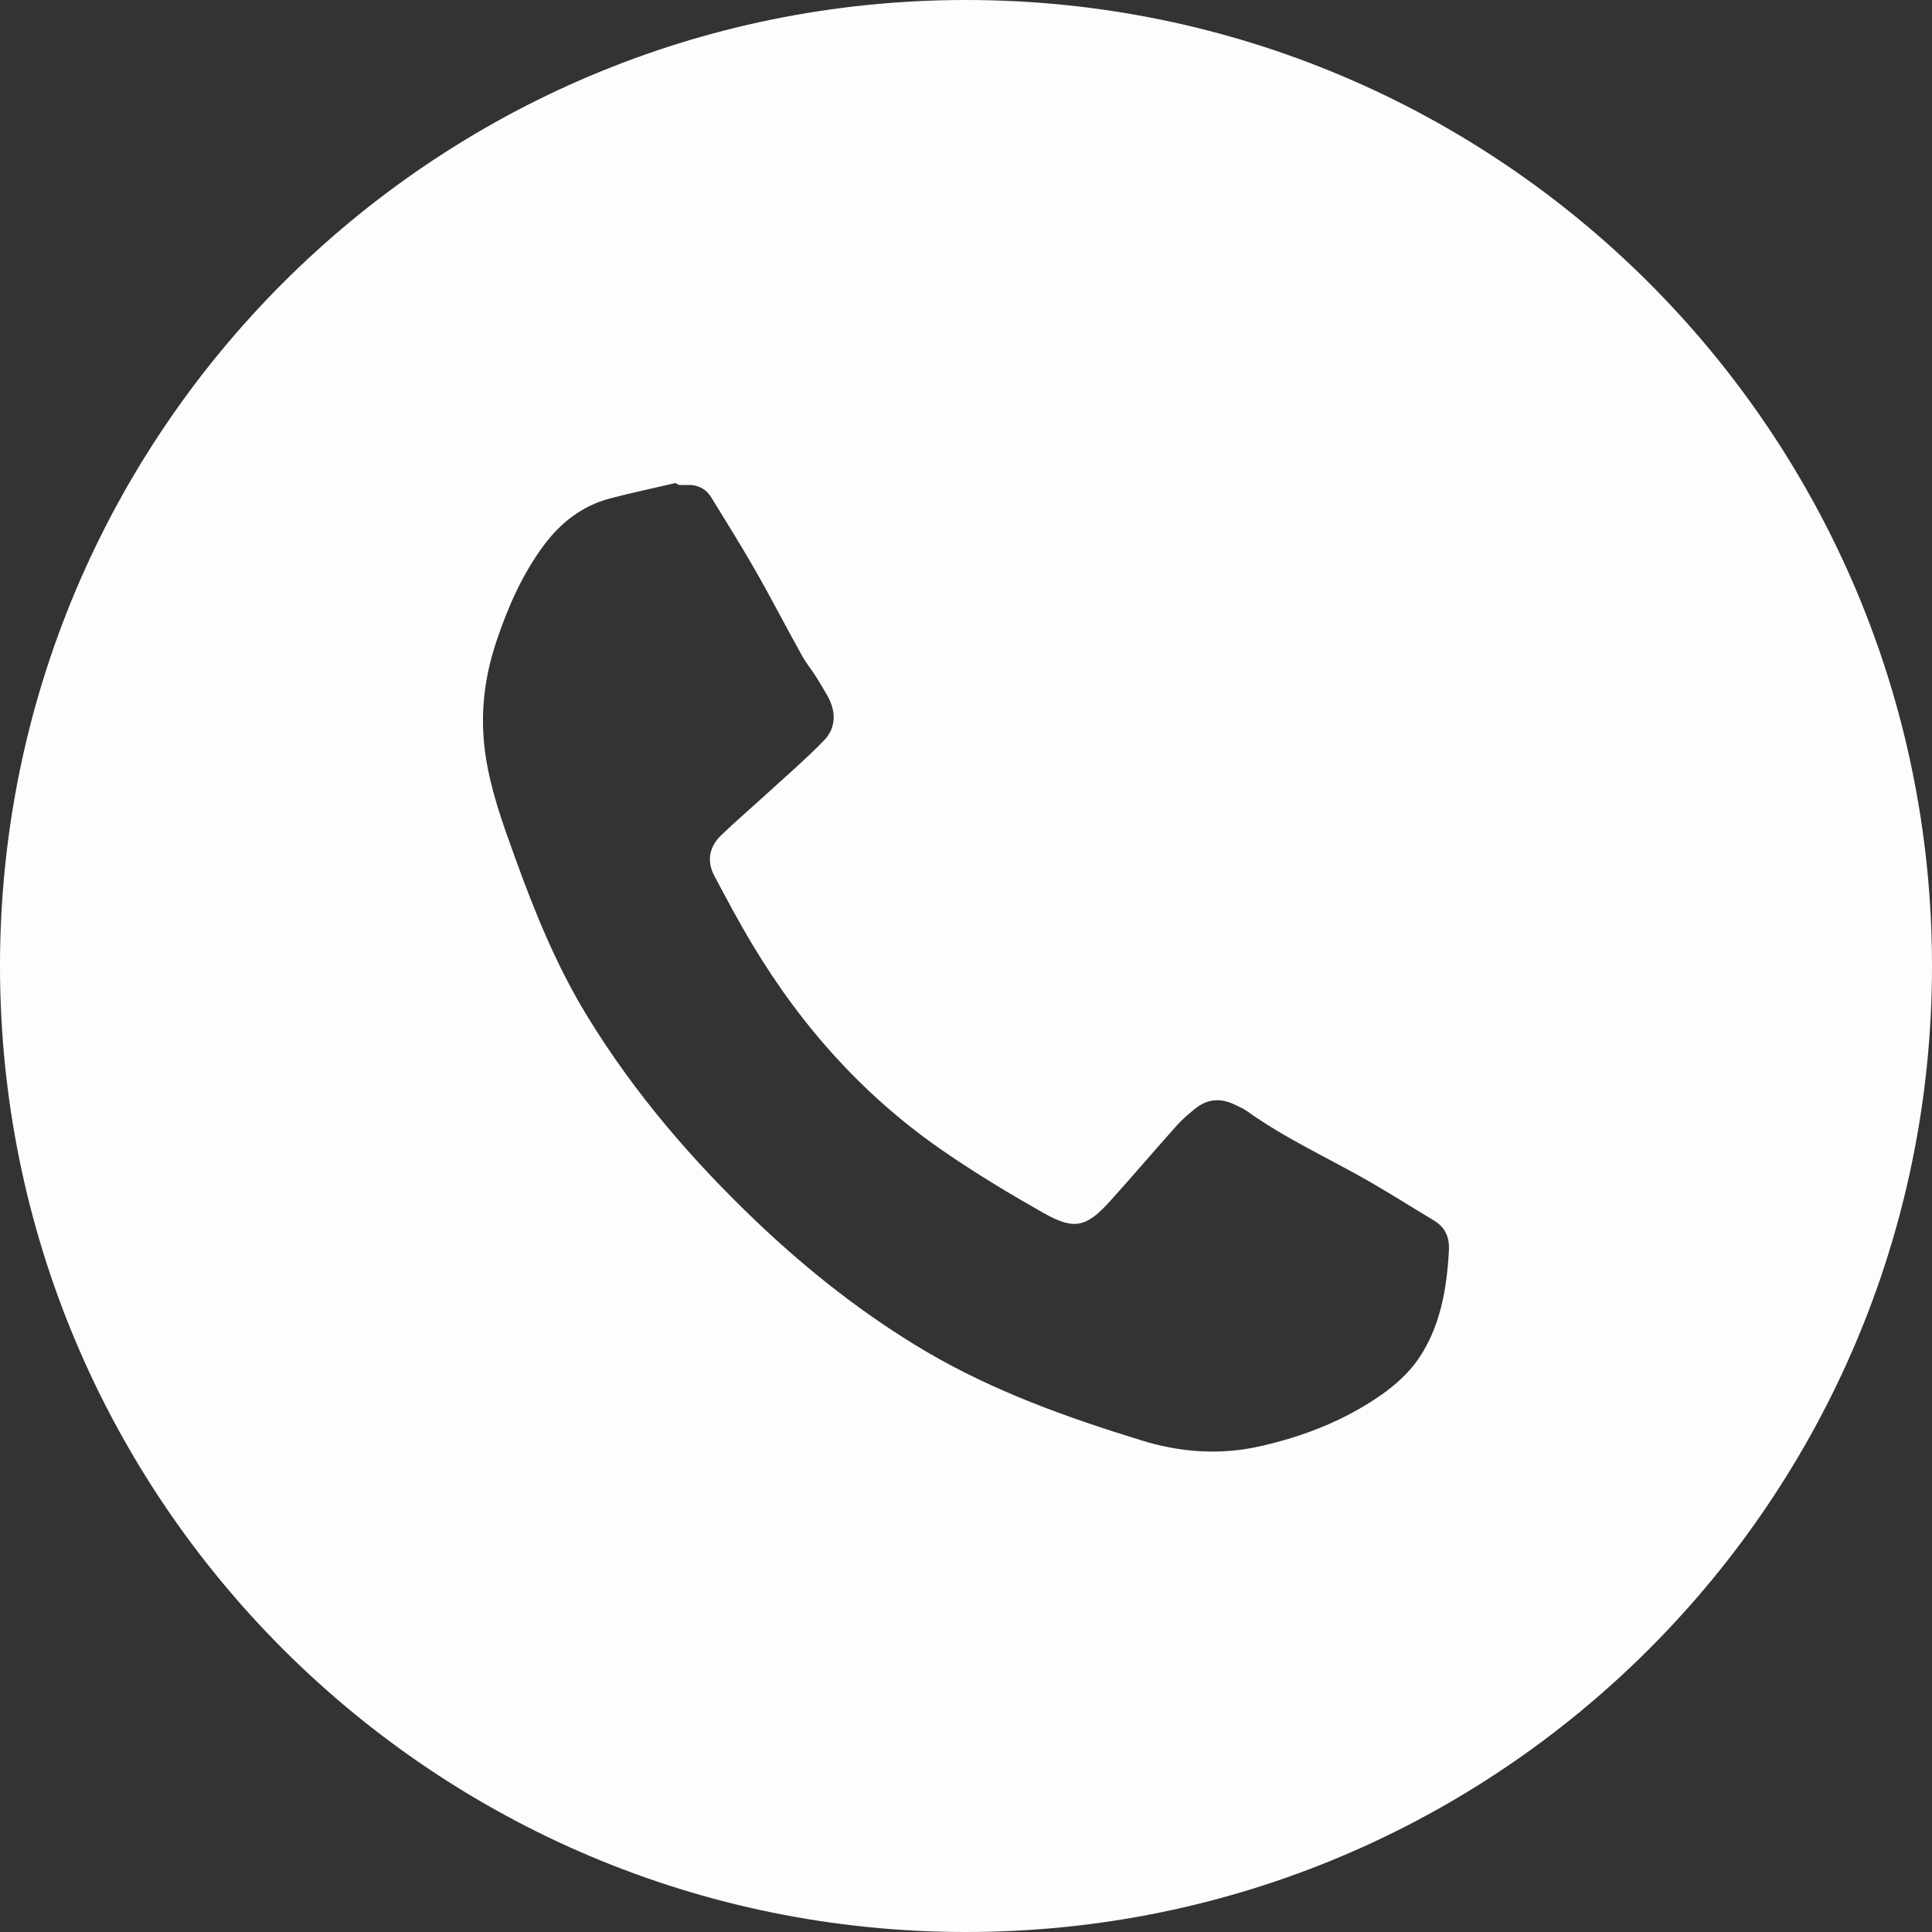 <?xml version="1.0" encoding="UTF-8"?> <svg xmlns="http://www.w3.org/2000/svg" width="20" height="20" viewBox="0 0 20 20" fill="none"><rect x="0" y="0" width="20" height="20" fill="#333333" stroke="none"/><path d="M10 0C15.523 1.28852e-07 20 4.477 20 10C20 15.523 15.523 20 10 20C4.477 20 1.28855e-07 15.523 0 10C0 4.477 4.477 0 10 0ZM6.31 5.161C6.026 5.238 5.806 5.409 5.631 5.643C5.407 5.944 5.259 6.281 5.141 6.633C5.009 7.023 4.965 7.419 5.028 7.83C5.083 8.193 5.207 8.533 5.331 8.876C5.536 9.444 5.762 10.001 6.079 10.519C6.566 11.316 7.168 12.015 7.843 12.657C8.375 13.162 8.951 13.615 9.584 13.989C10.281 14.4 11.038 14.671 11.807 14.908C12.204 15.033 12.619 15.066 13.034 14.974C13.491 14.872 13.921 14.705 14.306 14.435C14.444 14.337 14.582 14.214 14.679 14.074C14.91 13.738 14.977 13.346 14.999 12.947C15.007 12.805 14.959 12.702 14.84 12.632C14.618 12.499 14.399 12.36 14.174 12.23C13.753 11.989 13.308 11.788 12.91 11.503C12.873 11.476 12.829 11.458 12.787 11.438C12.637 11.362 12.494 11.374 12.363 11.484C12.299 11.537 12.233 11.593 12.178 11.655C11.948 11.913 11.726 12.174 11.495 12.43C11.247 12.706 11.122 12.737 10.803 12.557C10.464 12.365 10.129 12.164 9.807 11.944C8.97 11.378 8.307 10.643 7.789 9.778C7.649 9.545 7.522 9.306 7.395 9.067C7.312 8.911 7.344 8.763 7.467 8.645C7.624 8.494 7.791 8.352 7.952 8.204C8.145 8.028 8.345 7.855 8.526 7.669C8.654 7.539 8.658 7.376 8.572 7.214C8.531 7.143 8.488 7.069 8.443 6.998C8.394 6.923 8.336 6.851 8.294 6.772C8.131 6.48 7.978 6.181 7.812 5.892C7.668 5.641 7.515 5.396 7.364 5.151C7.314 5.068 7.243 5.03 7.159 5.021H7.035C7.023 5.018 7.01 5.012 6.995 5C6.767 5.053 6.537 5.101 6.31 5.161Z" fill="#FDFDFF"></path></svg> 